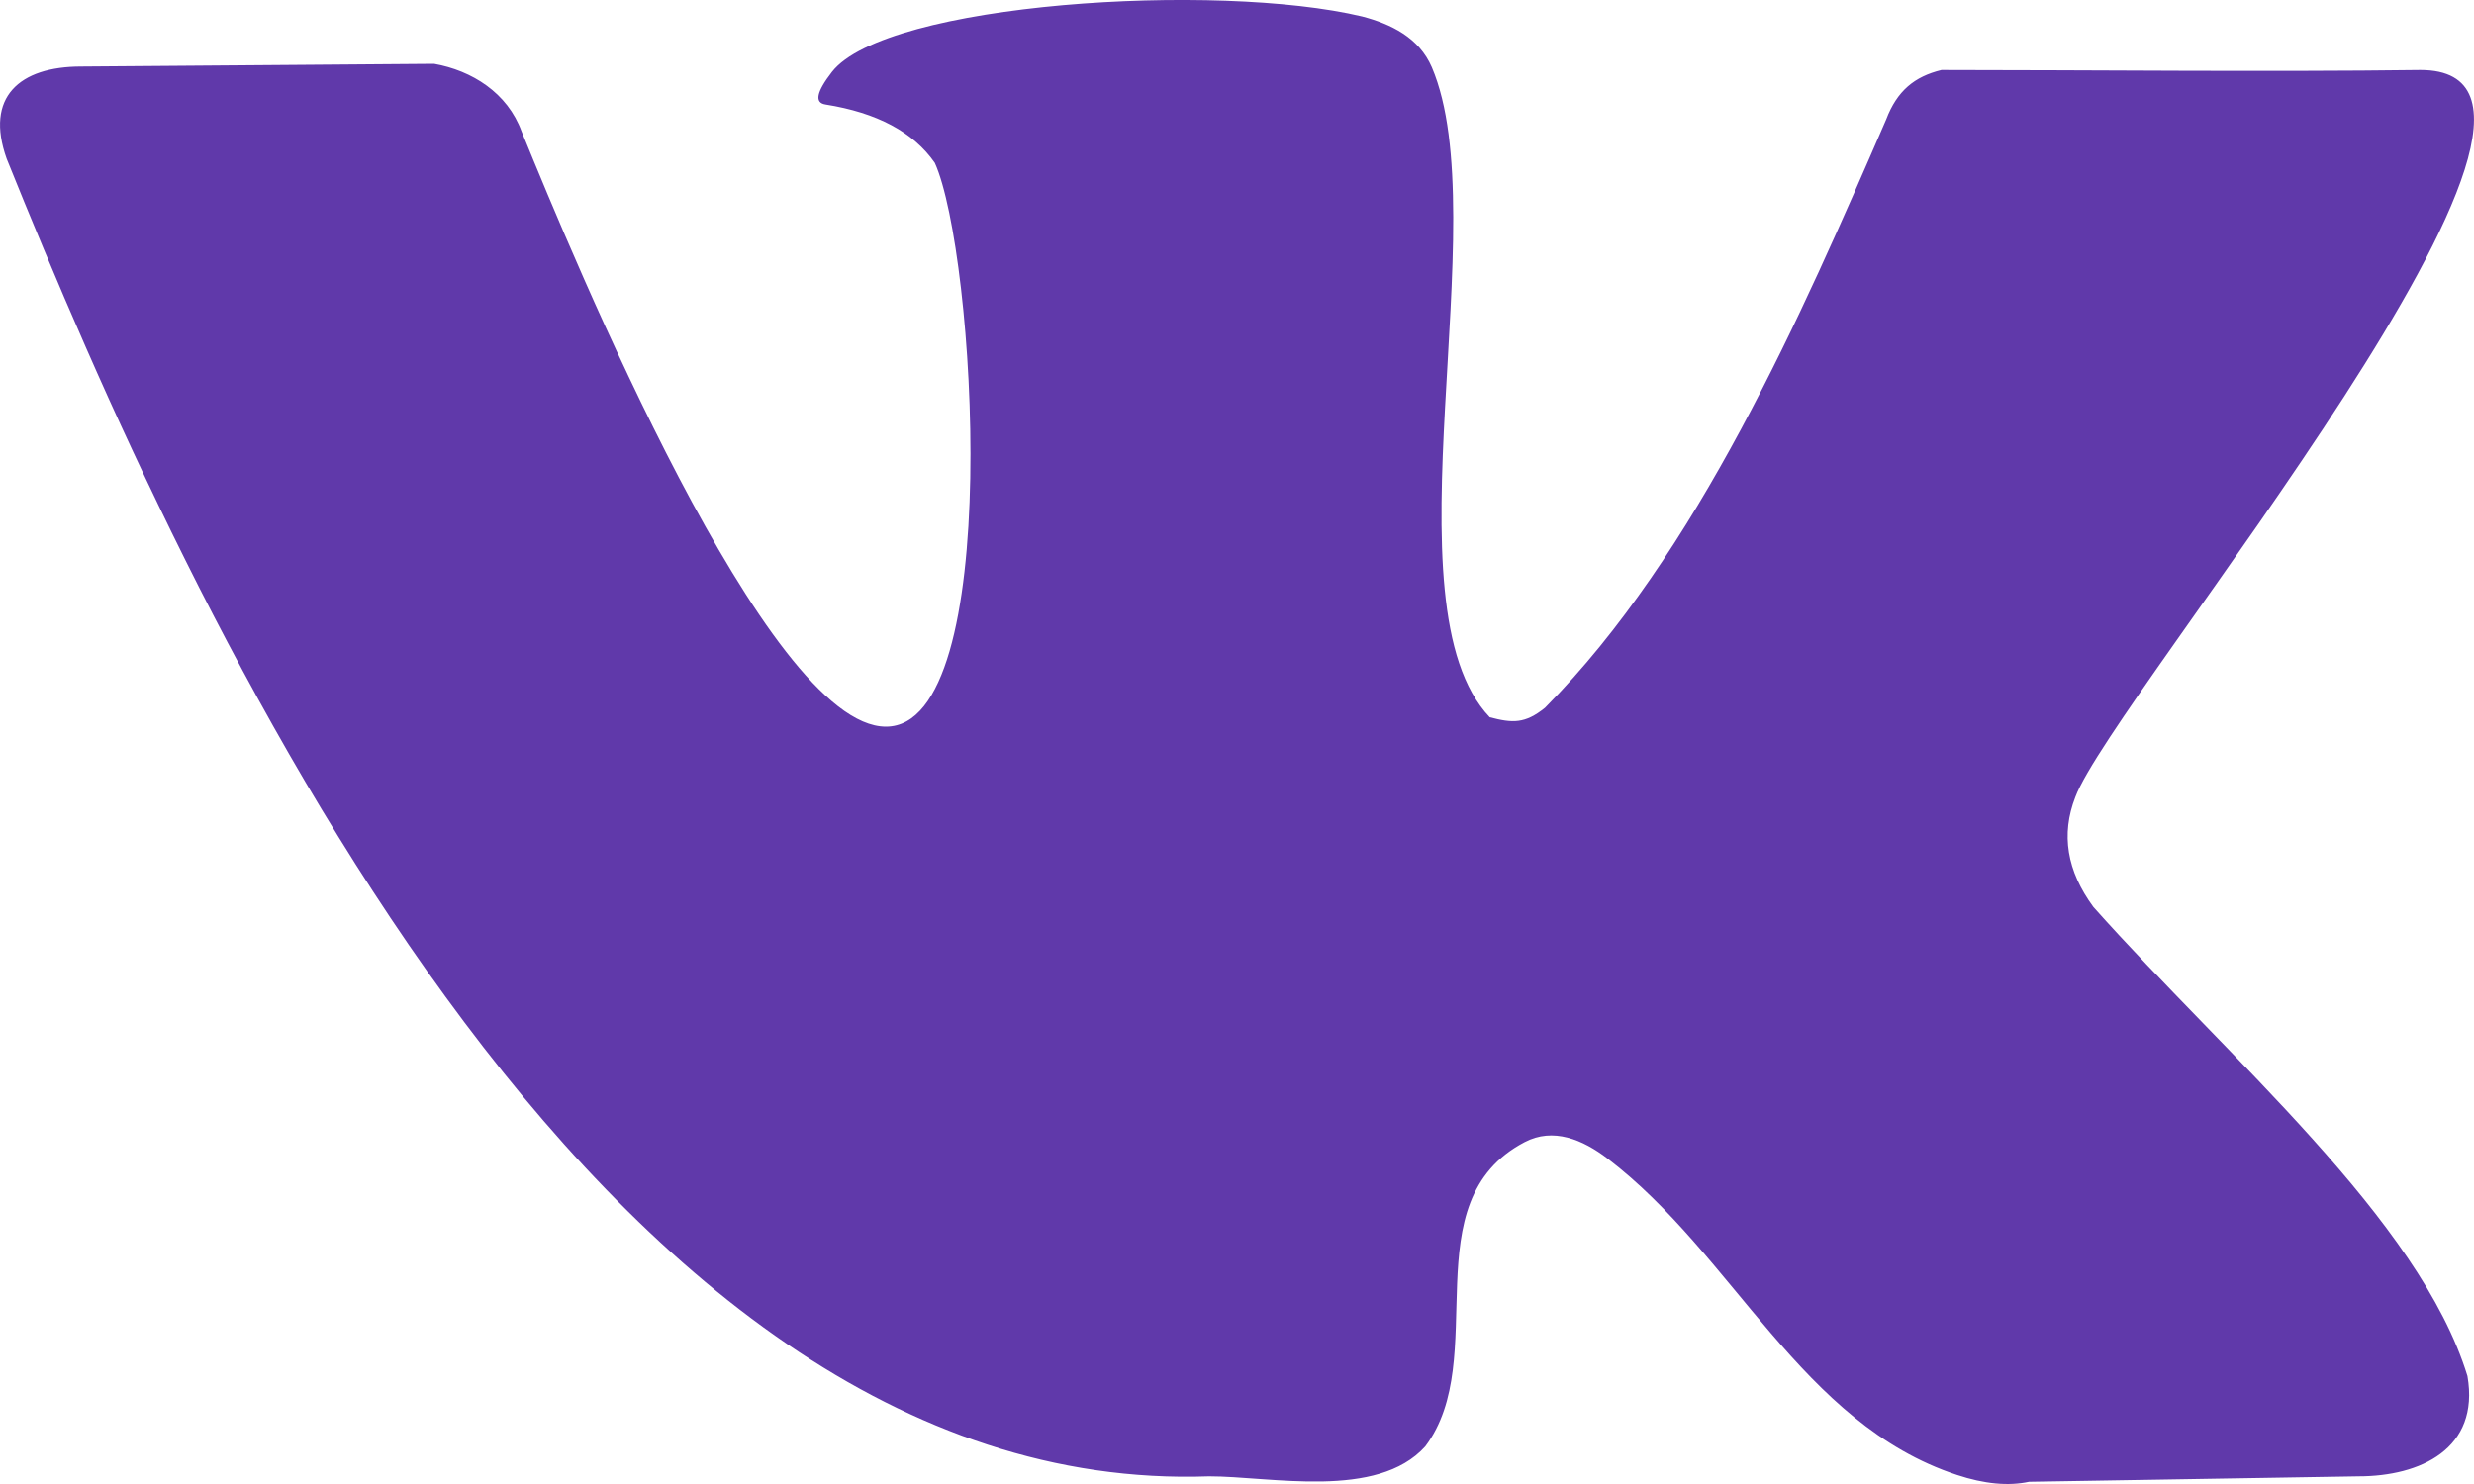 <?xml version="1.0" encoding="UTF-8"?> <svg xmlns="http://www.w3.org/2000/svg" width="20" height="12" viewBox="0 0 20 12" fill="none"> <path d="M16.923 7.334C16.708 7.042 16.66 6.746 16.777 6.446C17.071 5.646 21.349 0.566 19.567 0.566C18.342 0.582 16.87 0.566 15.695 0.566C15.477 0.619 15.336 0.734 15.248 0.966C14.562 2.549 13.721 4.481 12.49 5.723C12.328 5.854 12.227 5.848 12.043 5.8C11.179 4.891 12.1 1.775 11.575 0.544C11.471 0.303 11.244 0.194 11.012 0.133C9.84 -0.147 7.162 0.02 6.725 0.582C6.6 0.743 6.582 0.831 6.673 0.845C7.089 0.911 7.384 1.068 7.557 1.317C7.884 2.037 8.126 5.876 7.162 5.876C6.198 5.876 4.644 2.109 4.217 1.064C4.103 0.75 3.814 0.57 3.509 0.516L0.657 0.538C0.156 0.538 -0.124 0.785 0.054 1.284C1.539 4.97 4.789 12.116 9.774 11.938C10.273 11.938 11.132 12.129 11.522 11.696C12.058 10.985 11.405 9.719 12.324 9.236C12.556 9.113 12.796 9.216 12.995 9.368C14.017 10.146 14.56 11.512 15.821 11.927C16.042 12 16.236 12.018 16.403 11.982L19.067 11.938C19.562 11.938 20.049 11.718 19.947 11.127C19.558 9.858 18.011 8.555 16.923 7.334Z" fill="#6039AA"></path> </svg> 